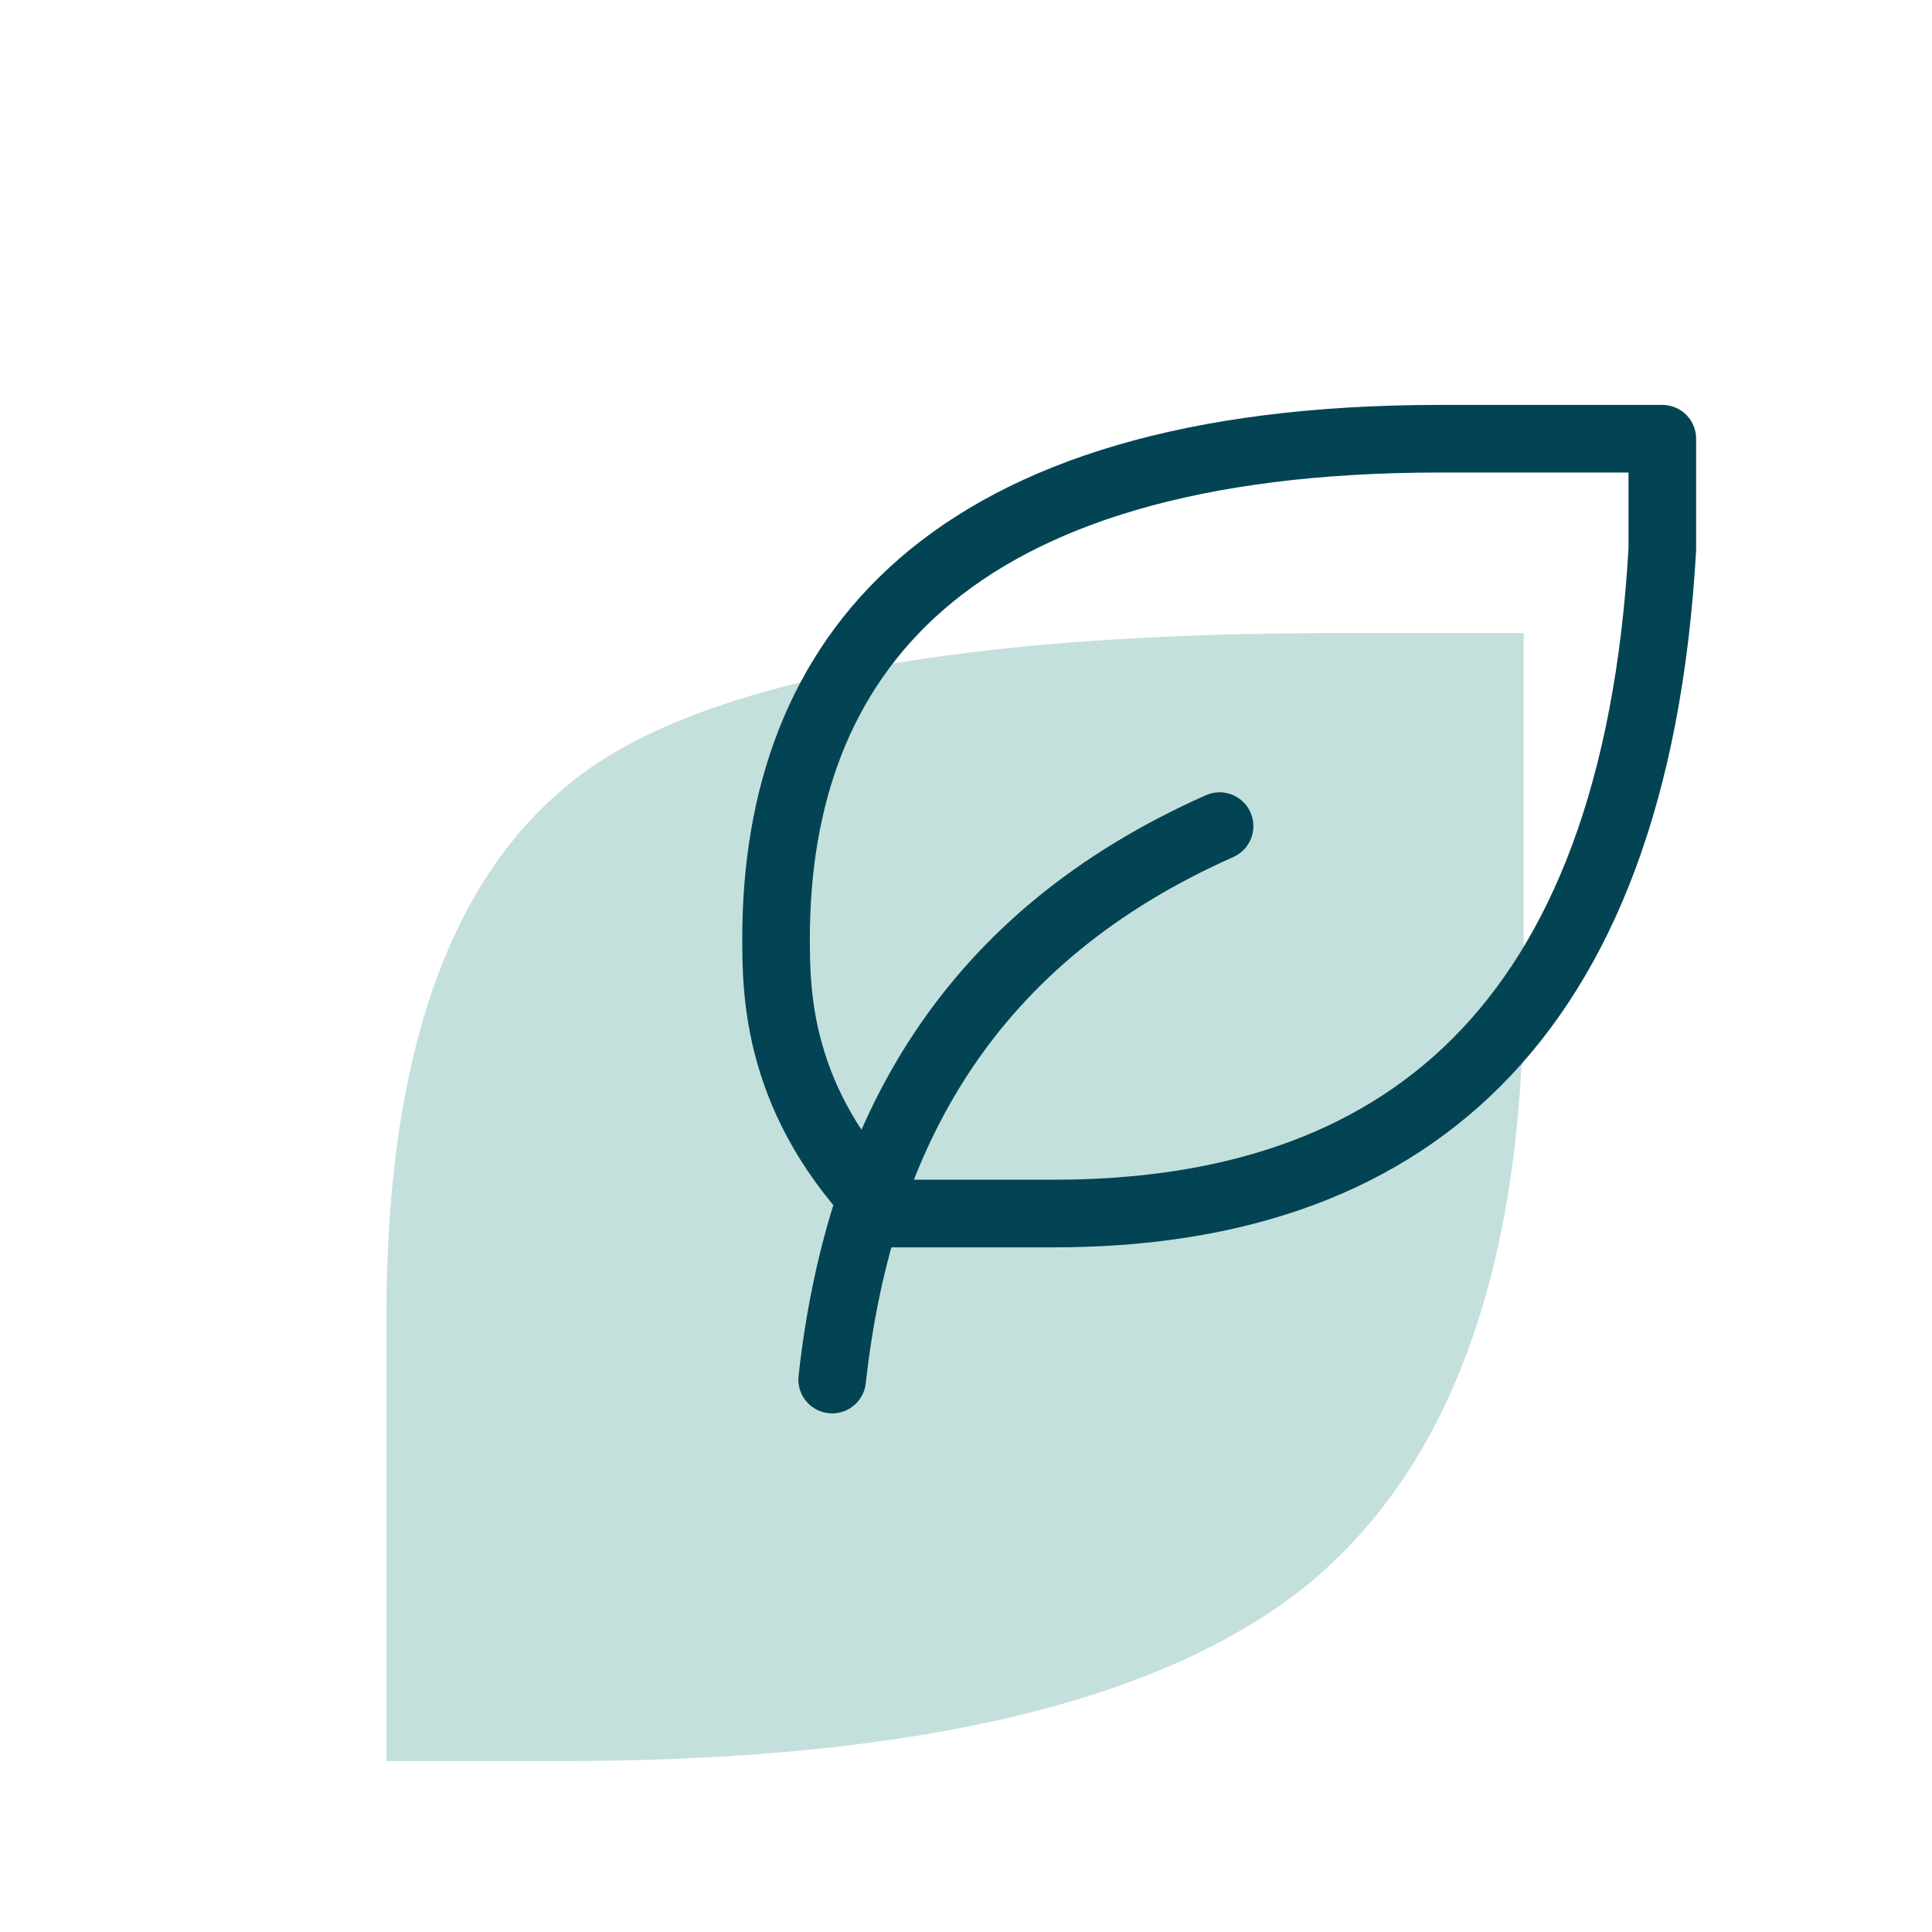 <svg xmlns="http://www.w3.org/2000/svg" fill="none" viewBox="0 0 80 80" height="80" width="80">
<path fill="#C4E0DD" d="M16 54.532C16 43.195 18.873 35.577 24.618 31.679C30.056 28.036 40.29 26.215 55.321 26.215H63.093V40.758C63.093 52.352 60.143 60.611 54.243 65.536C48.241 70.46 37.905 72.923 23.233 72.923H16V54.532Z"></path>
<path stroke-linejoin="round" stroke-linecap="round" stroke-width="2.8" stroke="#034454" d="M34.458 57.125C35.604 46.812 40.188 38.791 50.5 34.208"></path>
<path stroke-linejoin="round" stroke-linecap="round" stroke-width="2.8" stroke="#034454" d="M43.625 50.25C57.875 50.25 67.688 42.715 68.833 22.75V18.166H59.635C39.01 18.166 32.167 27.333 32.135 38.791C32.135 41.083 32.135 45.666 36.718 50.25H43.593H43.625Z"></path>
</svg>
